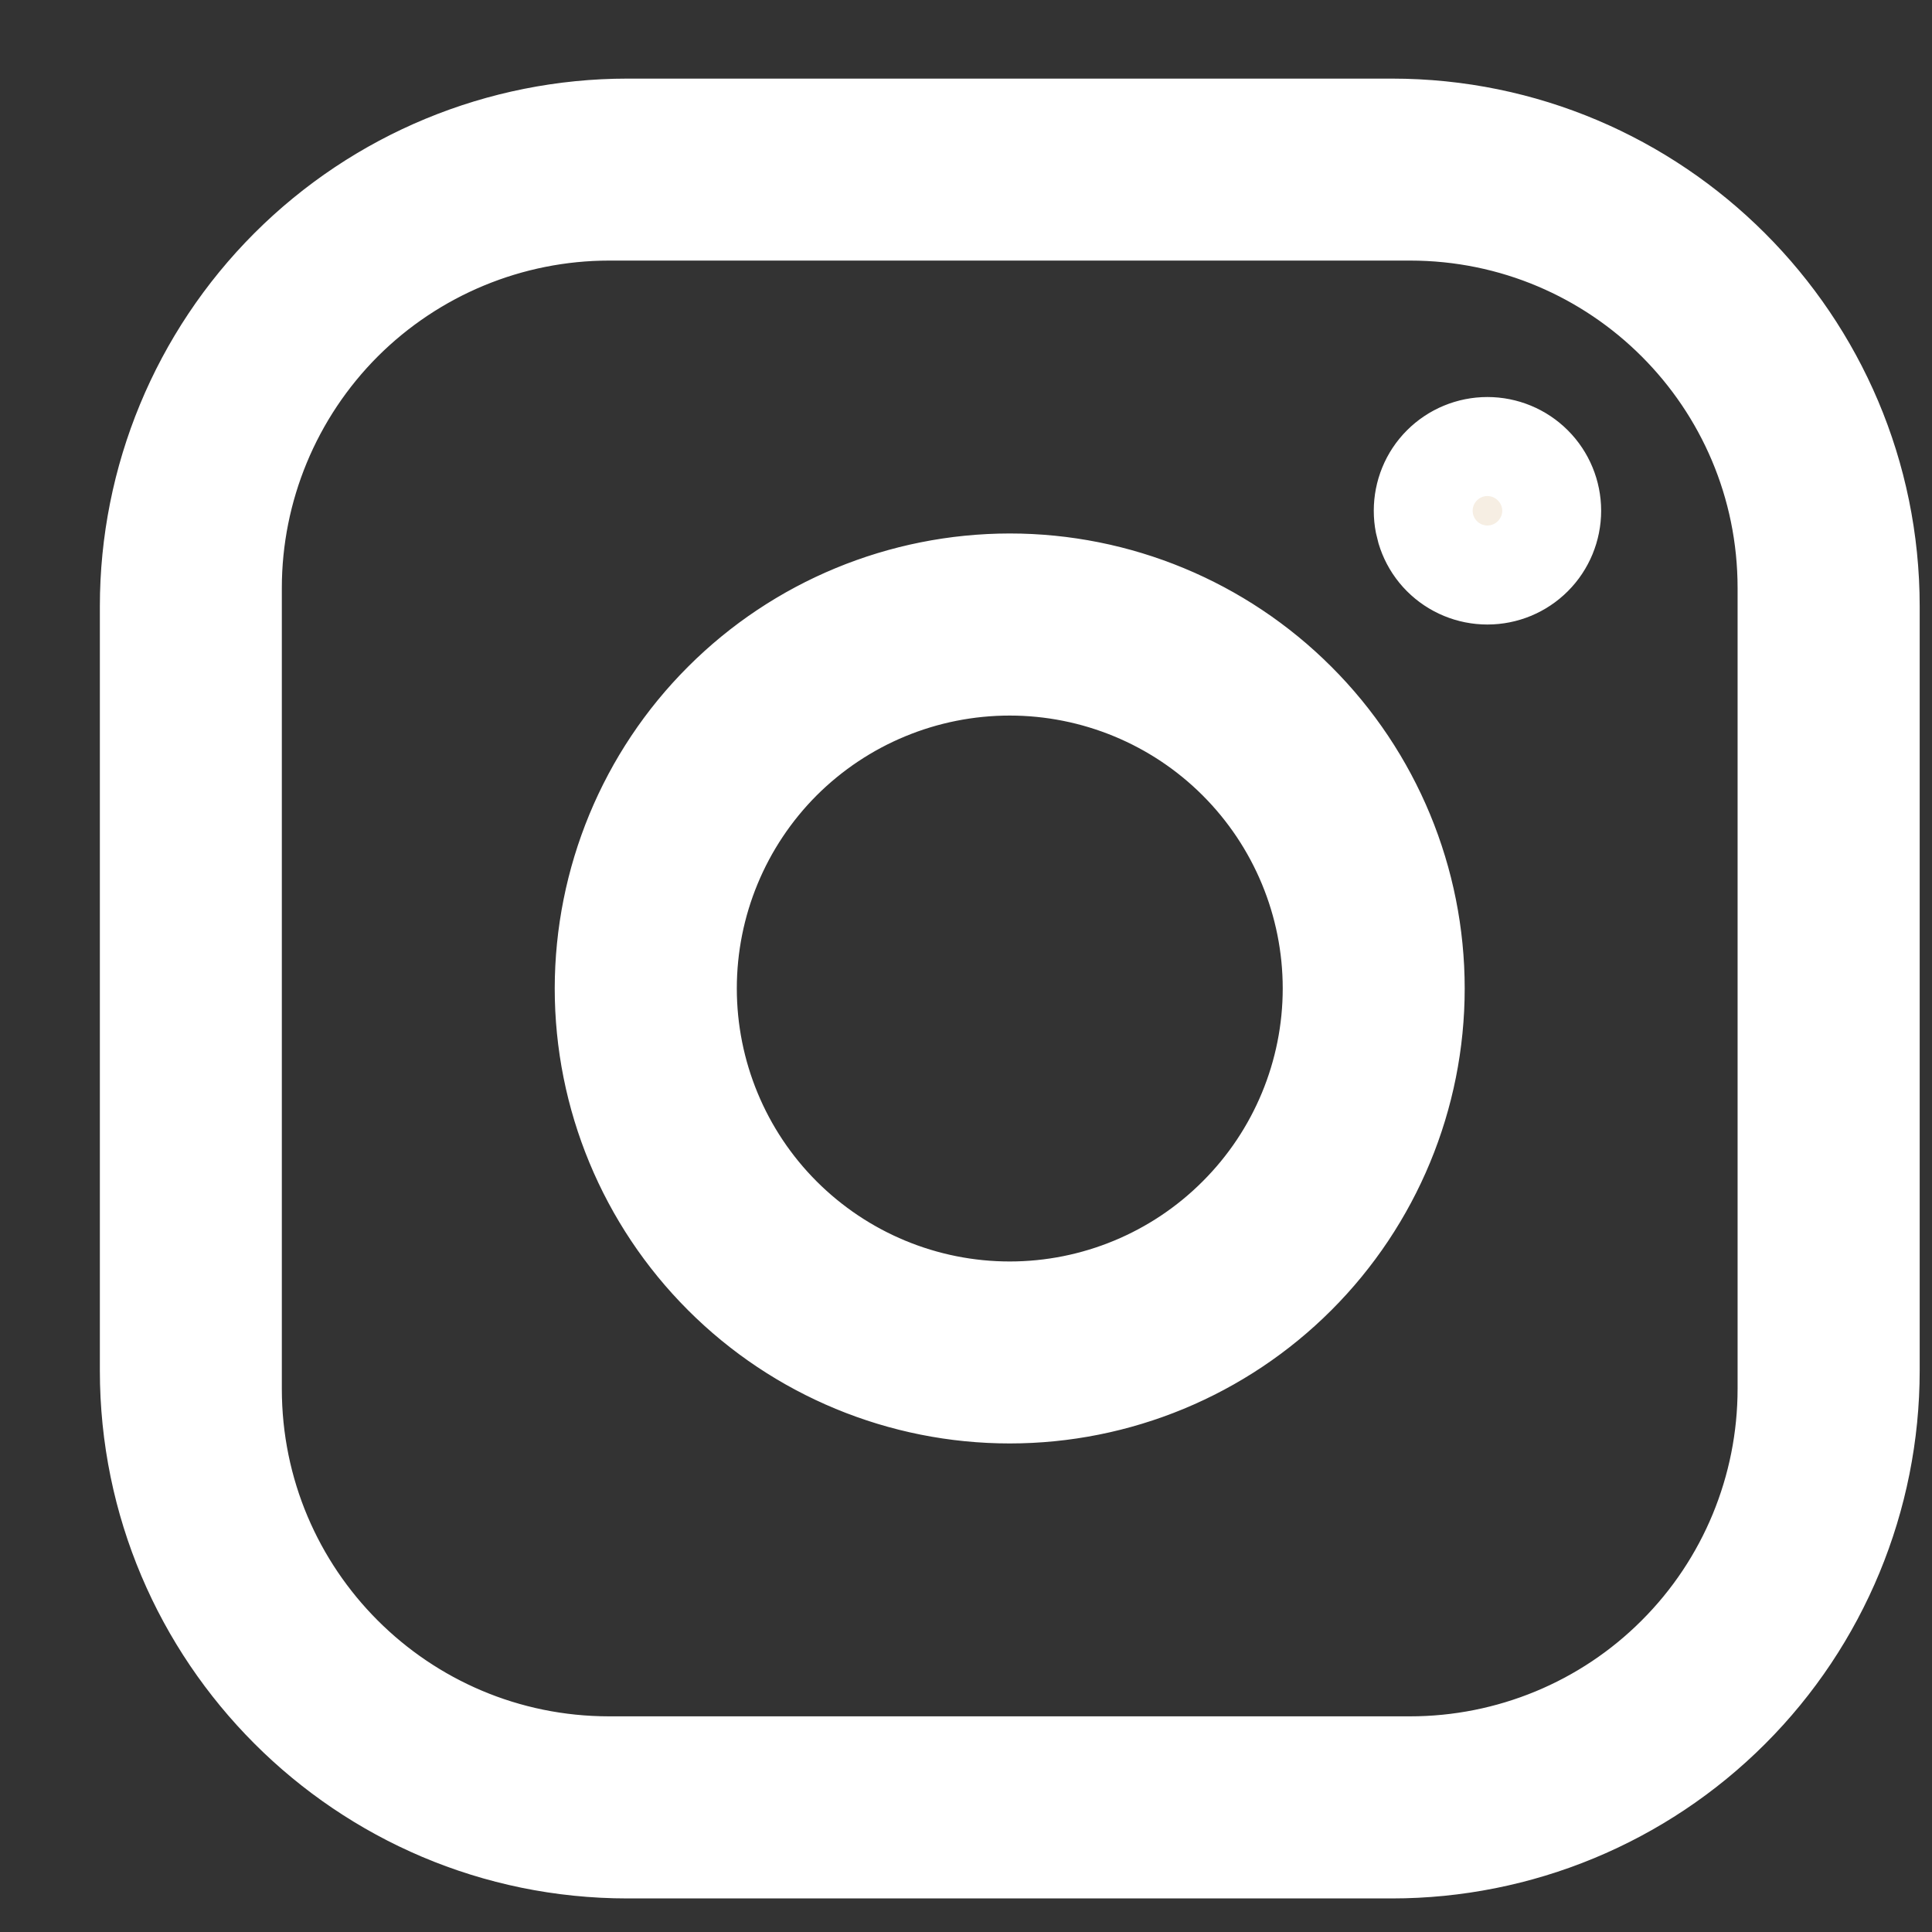 <svg width="16" height="16" viewBox="0 0 16 16" fill="none" xmlns="http://www.w3.org/2000/svg">
<rect x="0" y="0" width="16" height="16" fill="#333333" stroke="none"/>
<path d="M5.197 1.183H11.527C13.644 1.183 15.366 2.903 15.366 5.021V11.351C15.366 12.369 14.962 13.346 14.242 14.066C13.522 14.786 12.545 15.19 11.527 15.19H5.197C3.079 15.19 1.359 13.468 1.359 11.351V5.021C1.359 4.003 1.763 3.027 2.483 2.307C3.203 1.587 4.179 1.183 5.197 1.183ZM5.046 1.626C4.186 1.626 3.361 1.968 2.752 2.576C2.144 3.185 1.802 4.01 1.802 4.87V11.501C1.802 13.294 3.253 14.746 5.046 14.746H11.677C12.538 14.746 13.364 14.405 13.972 13.796C14.581 13.188 14.922 12.362 14.922 11.501V4.87C14.922 3.077 13.47 1.626 11.677 1.626H5.046ZM8.362 4.95C9.22 4.95 10.043 5.291 10.65 5.898C11.257 6.504 11.598 7.328 11.598 8.186C11.598 9.044 11.257 9.867 10.65 10.474C10.043 11.081 9.22 11.422 8.362 11.422C7.504 11.422 6.68 11.081 6.074 10.474C5.467 9.867 5.126 9.044 5.126 8.186C5.127 7.328 5.467 6.504 6.074 5.898C6.68 5.291 7.504 4.951 8.362 4.95ZM8.362 5.394C7.621 5.394 6.911 5.688 6.387 6.211C5.864 6.735 5.57 7.445 5.57 8.186C5.57 8.926 5.864 9.637 6.387 10.16C6.911 10.684 7.621 10.979 8.362 10.979C9.102 10.979 9.813 10.684 10.336 10.16C10.86 9.637 11.155 8.926 11.155 8.186C11.155 7.445 10.86 6.735 10.336 6.211C9.813 5.688 9.102 5.394 8.362 5.394ZM12.318 3.82C12.427 3.82 12.531 3.863 12.608 3.94C12.685 4.017 12.728 4.121 12.728 4.23C12.728 4.338 12.685 4.443 12.608 4.52C12.531 4.597 12.427 4.64 12.318 4.64C12.209 4.64 12.105 4.597 12.028 4.52C11.951 4.443 11.909 4.338 11.909 4.23C11.909 4.121 11.951 4.017 12.028 3.94C12.105 3.863 12.209 3.82 12.318 3.82Z" fill="#F6EEE3" stroke="white" stroke-width="1.064"/>
</svg>
